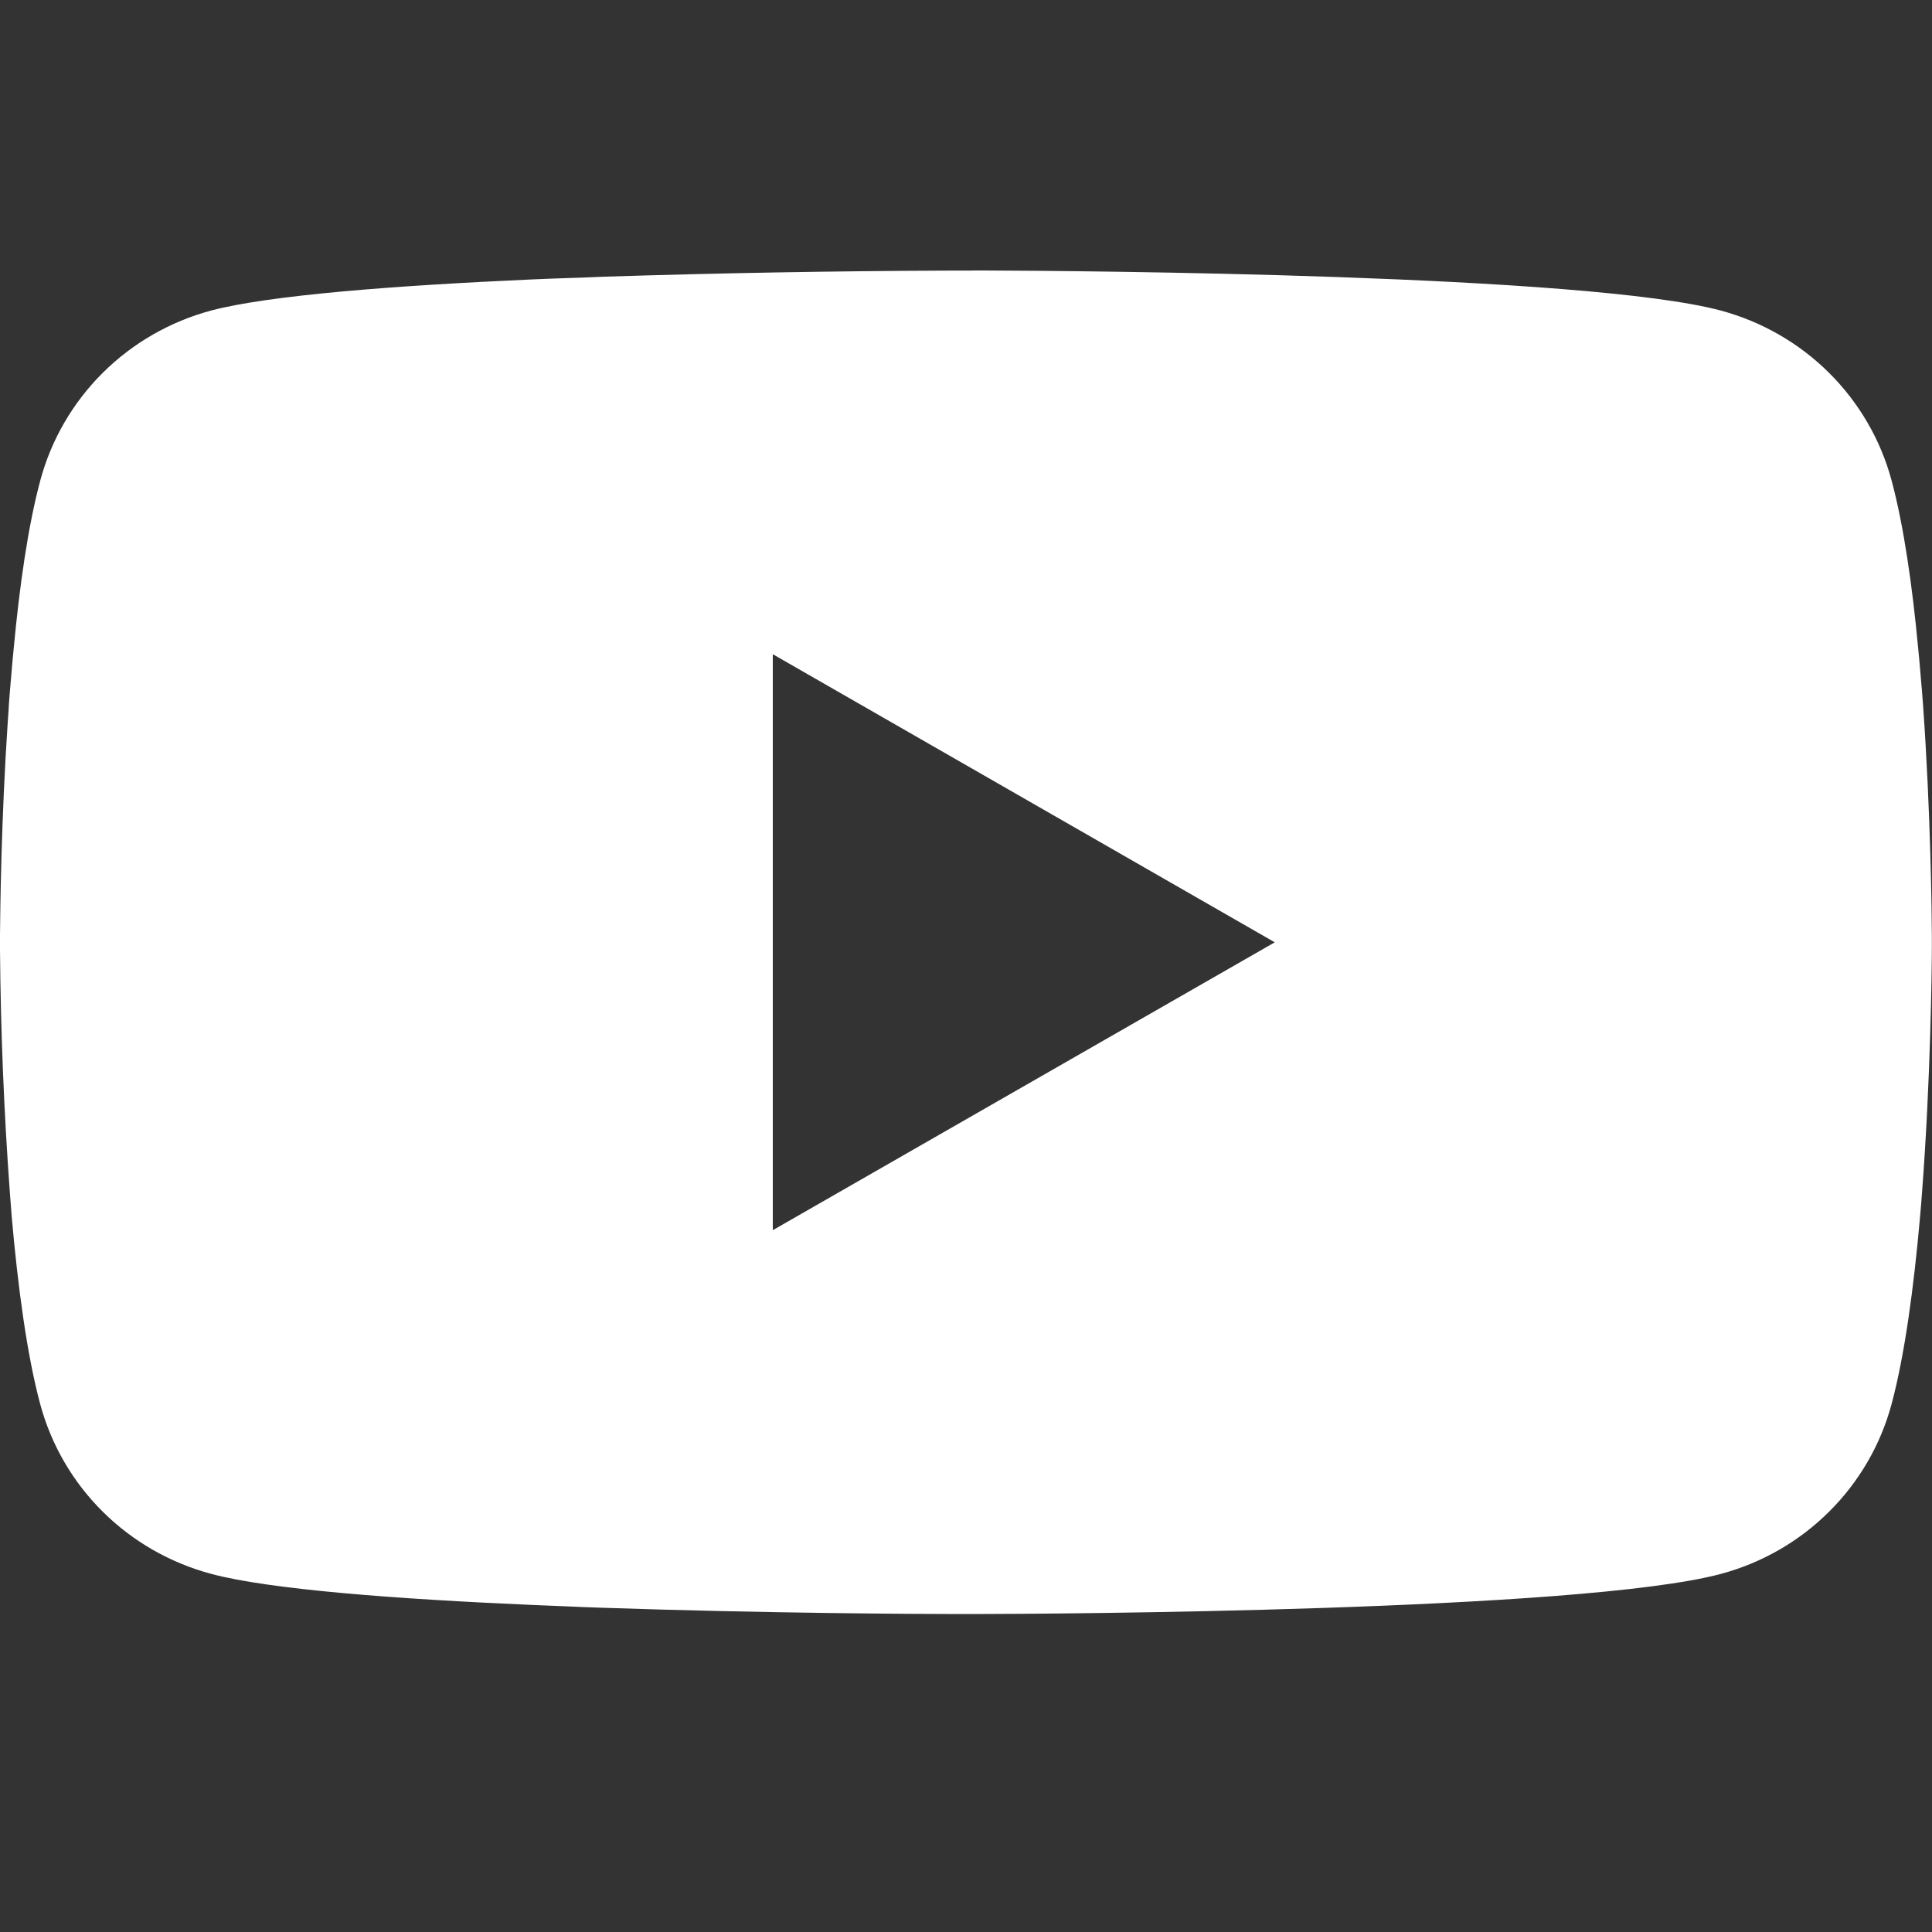 <?xml version="1.0" encoding="UTF-8"?> <svg xmlns="http://www.w3.org/2000/svg" width="50" height="50" viewBox="0 0 50 50" fill="none"><rect x="0" y="0" width="50" height="50" fill="#333333" stroke="none"/><path d="M25.159 7H25.438C28.006 7.009 41.022 7.102 44.531 8.036C45.592 8.322 46.559 8.877 47.335 9.648C48.111 10.419 48.669 11.378 48.953 12.43C49.269 13.605 49.491 15.161 49.641 16.767L49.672 17.089L49.741 17.893L49.766 18.215C49.969 21.043 49.994 23.691 49.997 24.269V24.501C49.994 25.102 49.966 27.929 49.741 30.875L49.716 31.199L49.688 31.521C49.531 33.291 49.3 35.048 48.953 36.341C48.67 37.393 48.112 38.352 47.336 39.123C46.56 39.895 45.593 40.45 44.531 40.734C40.906 41.7 27.128 41.768 25.219 41.771H24.775C23.809 41.771 19.816 41.752 15.628 41.61L15.097 41.591L14.825 41.579L14.291 41.557L13.756 41.535C10.287 41.384 6.984 41.139 5.463 40.731C4.402 40.447 3.435 39.892 2.659 39.122C1.882 38.351 1.325 37.392 1.041 36.341C0.694 35.051 0.463 33.291 0.306 31.521L0.281 31.196L0.256 30.875C0.102 28.778 0.017 26.677 0 24.576V24.195C0.006 23.53 0.031 21.231 0.2 18.694L0.222 18.376L0.231 18.215L0.256 17.893L0.325 17.089L0.356 16.767C0.506 15.161 0.728 13.602 1.044 12.43C1.327 11.378 1.885 10.418 2.661 9.647C3.437 8.876 4.404 8.321 5.466 8.036C6.987 7.634 10.291 7.387 13.759 7.232L14.291 7.21L14.828 7.192L15.097 7.183L15.631 7.161C18.605 7.066 21.581 7.014 24.556 7.003H25.159V7ZM20 16.931V31.837L32.991 24.387L20 16.931Z" fill="white"></path></svg> 